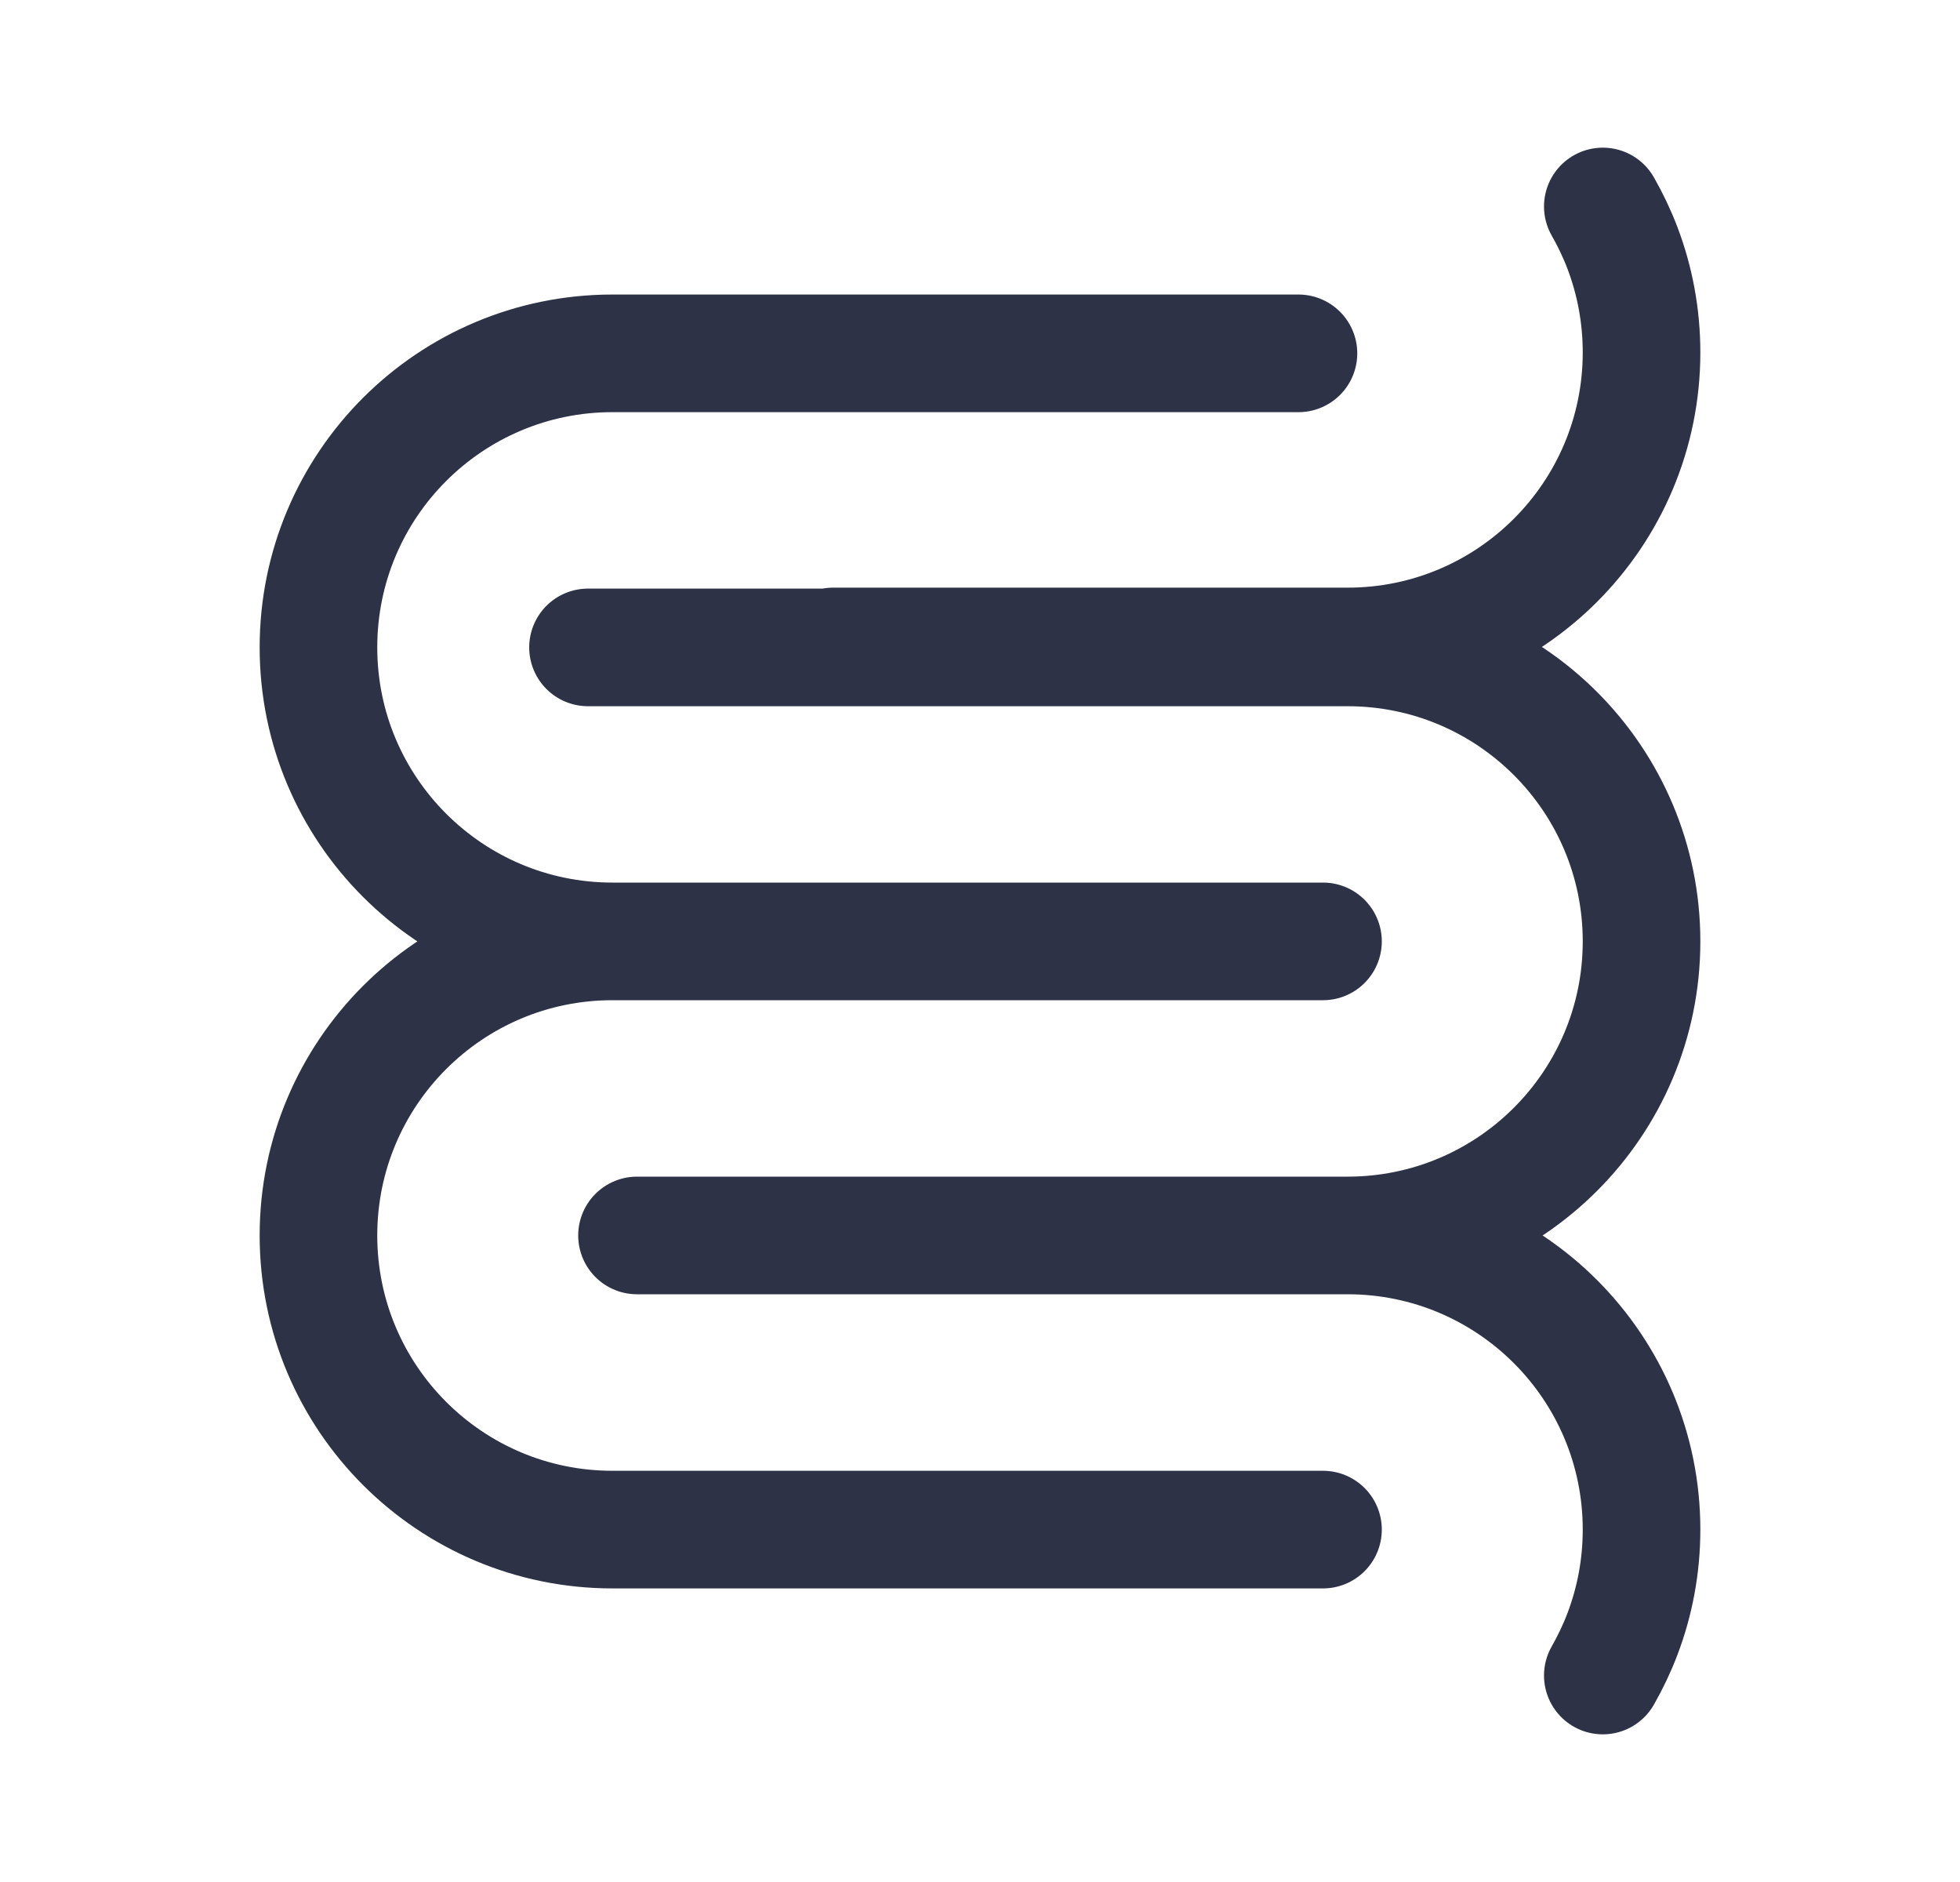 <svg width="25" height="24" viewBox="0 0 25 24" fill="none" xmlns="http://www.w3.org/2000/svg">
<path d="M16.562 4.506H7.812C5.741 4.506 4.062 6.184 4.062 8.256C4.062 10.327 5.741 12.005 7.812 12.005M14.375 12.005H7.812M7.812 12.005H16.875M7.812 12.005C5.741 12.005 4.062 13.684 4.062 15.755C4.062 17.827 5.741 19.506 7.812 19.506H16.875M14.375 8.256H7.5M17.188 15.755H8.125M17.188 15.755C19.259 15.755 20.938 14.077 20.938 12.005C20.938 9.934 19.259 8.256 17.188 8.256L10.625 8.256M17.188 15.755H10.625M17.188 15.755C19.259 15.755 20.938 17.434 20.938 19.506C20.938 19.974 20.852 20.423 20.695 20.836C20.625 21.021 20.54 21.198 20.444 21.367M10.625 8.244H17.188C19.259 8.244 20.938 6.565 20.938 4.494C20.938 4.026 20.852 3.577 20.695 3.163C20.625 2.979 20.54 2.802 20.444 2.633" stroke="#2D3246" stroke-width="1.5" stroke-linecap="round" stroke-linejoin="round"/>
</svg>
